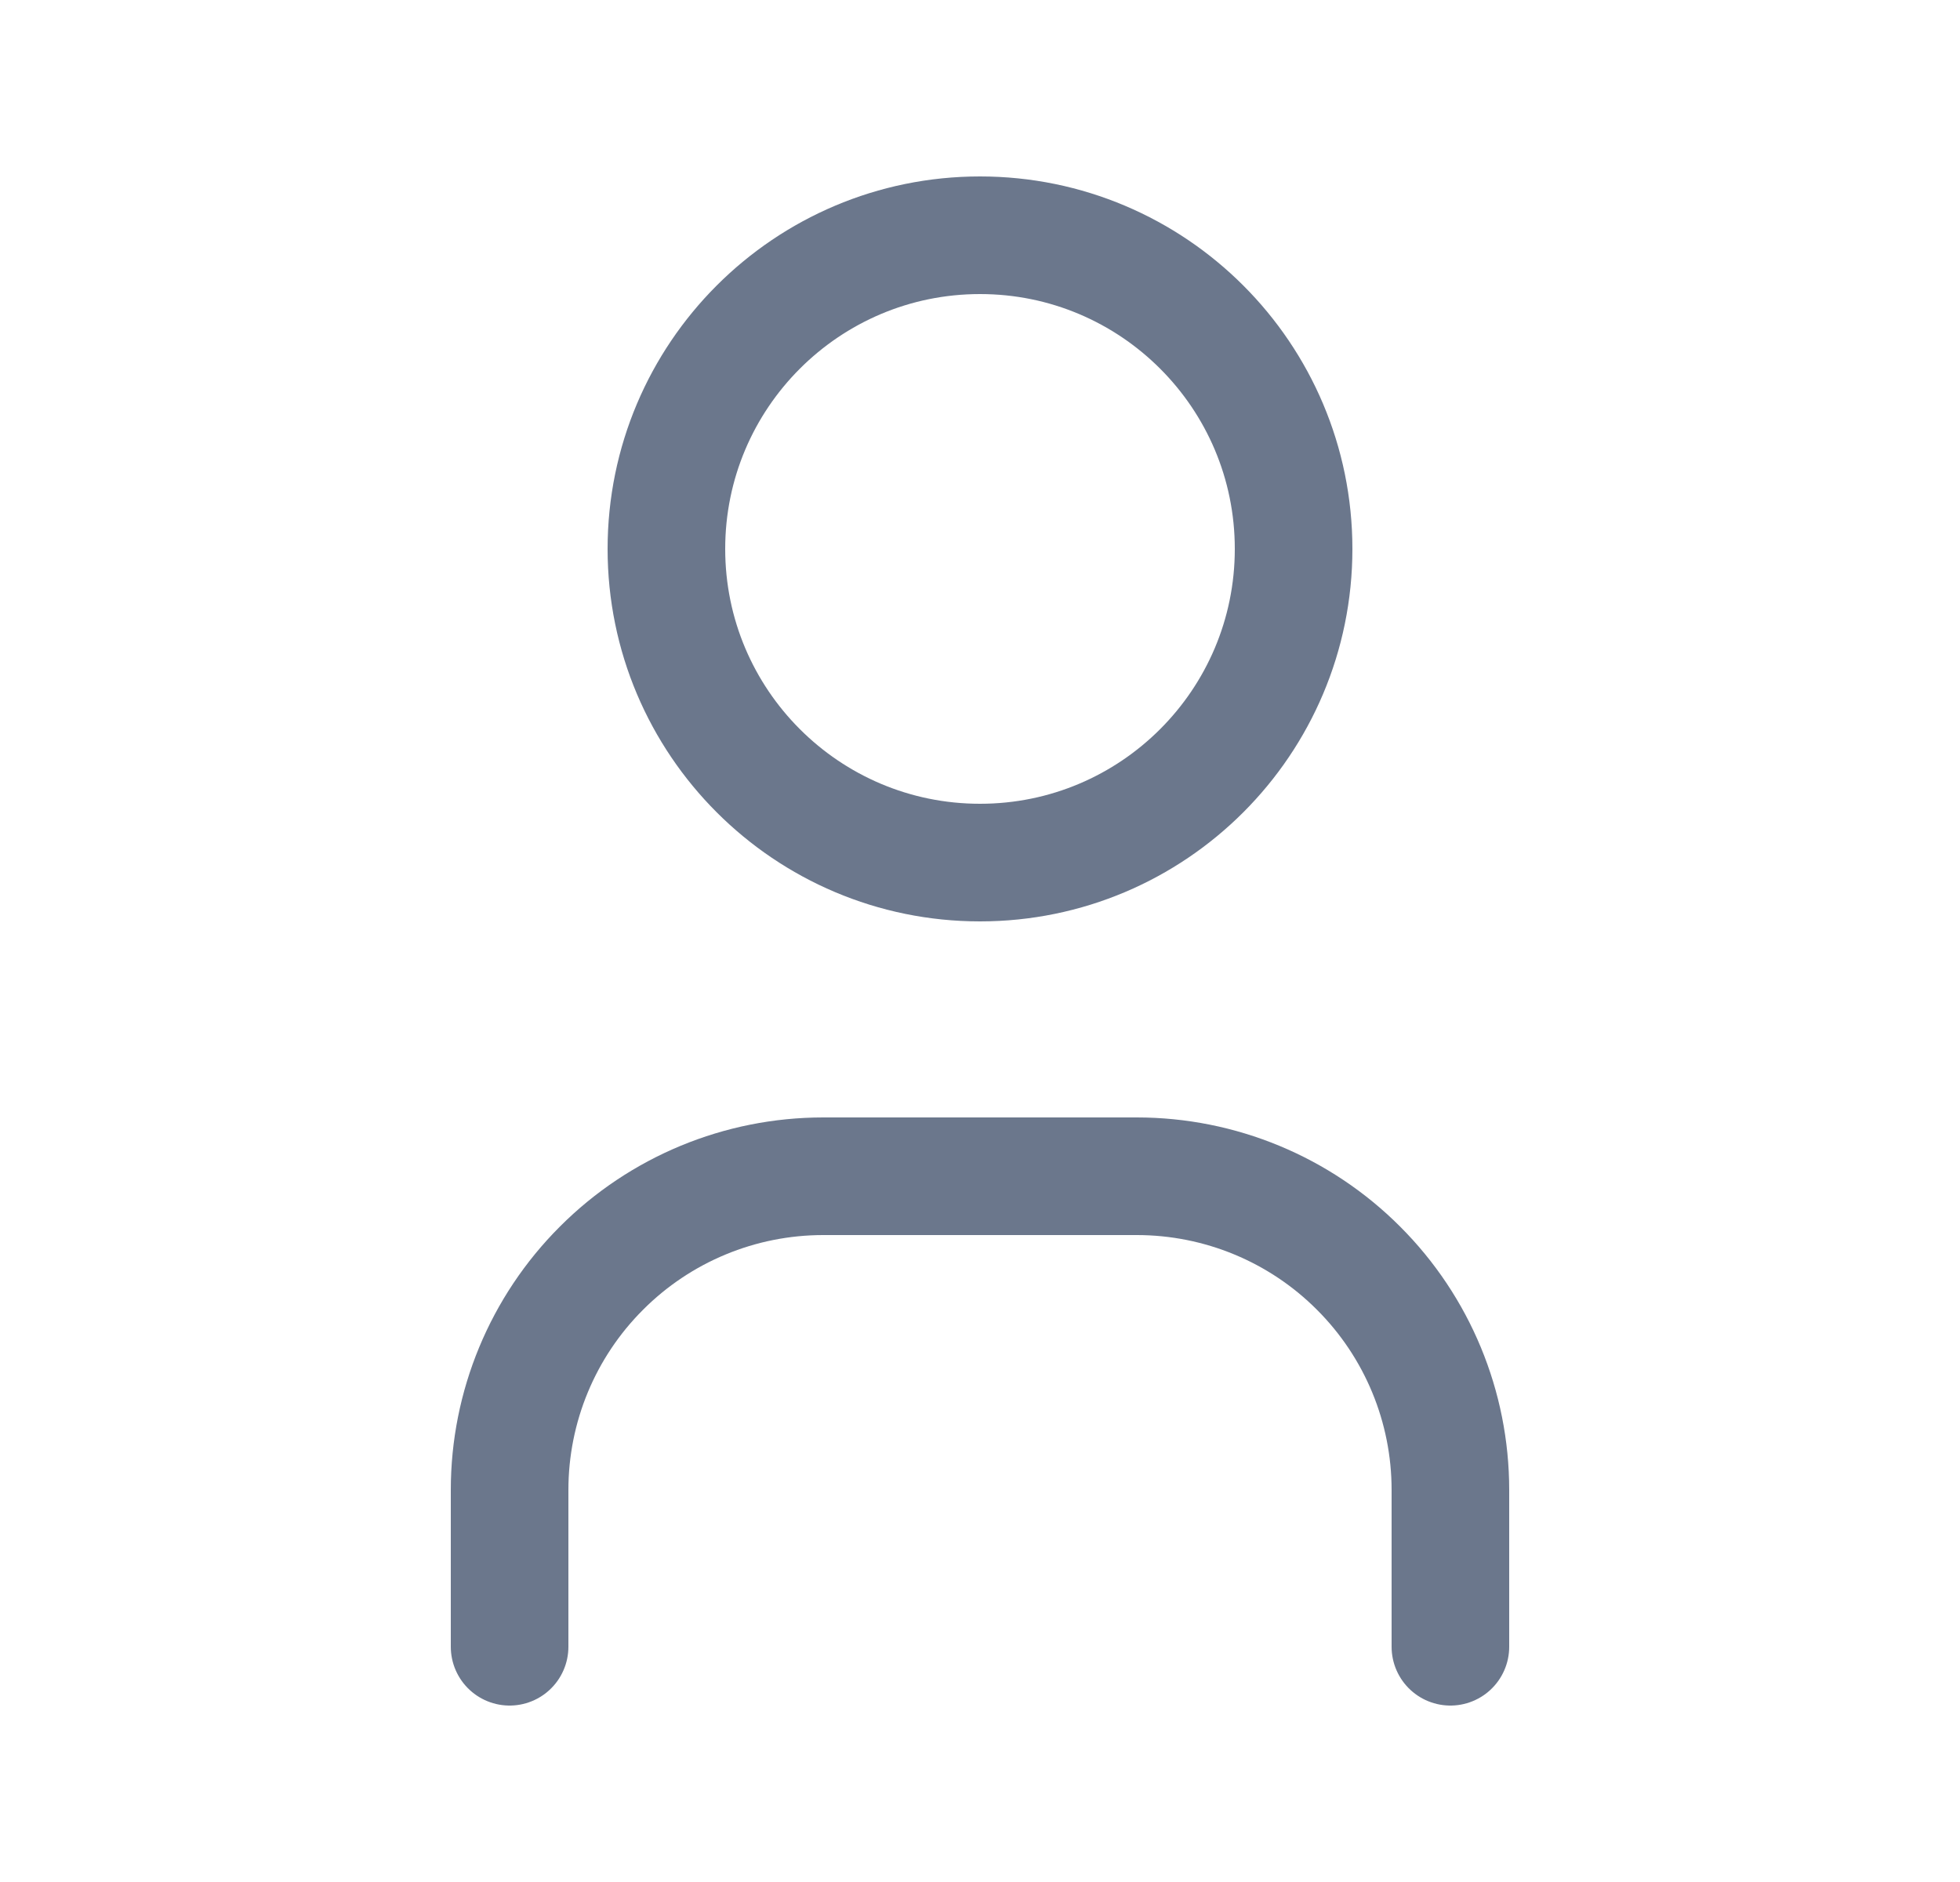 <svg width="25" height="24" viewBox="0 0 25 24" fill="none" xmlns="http://www.w3.org/2000/svg">
<g id=" users / user" clip-path="url(#clip0_503_8037)">
<path id="Vector" d="M12.5 11C14.709 11 16.5 9.209 16.5 7C16.5 4.791 14.709 3 12.5 3C10.291 3 8.5 4.791 8.5 7C8.5 9.209 10.291 11 12.5 11Z" stroke="#6B778C" stroke-width="1.5" stroke-linecap="round" stroke-linejoin="round"/>
<path id="Vector_2" d="M6.5 21V19C6.5 17.939 6.921 16.922 7.672 16.172C8.422 15.421 9.439 15 10.5 15H14.5C15.561 15 16.578 15.421 17.328 16.172C18.079 16.922 18.5 17.939 18.5 19V21" stroke="#6B778C" stroke-width="1.5" stroke-linecap="round" stroke-linejoin="round"/>
</g>
<defs>
<clipPath id="clip0_503_8037">
<rect width="24" height="24" fill="white" transform="translate(0.5)"/>
</clipPath>
</defs>
</svg>
